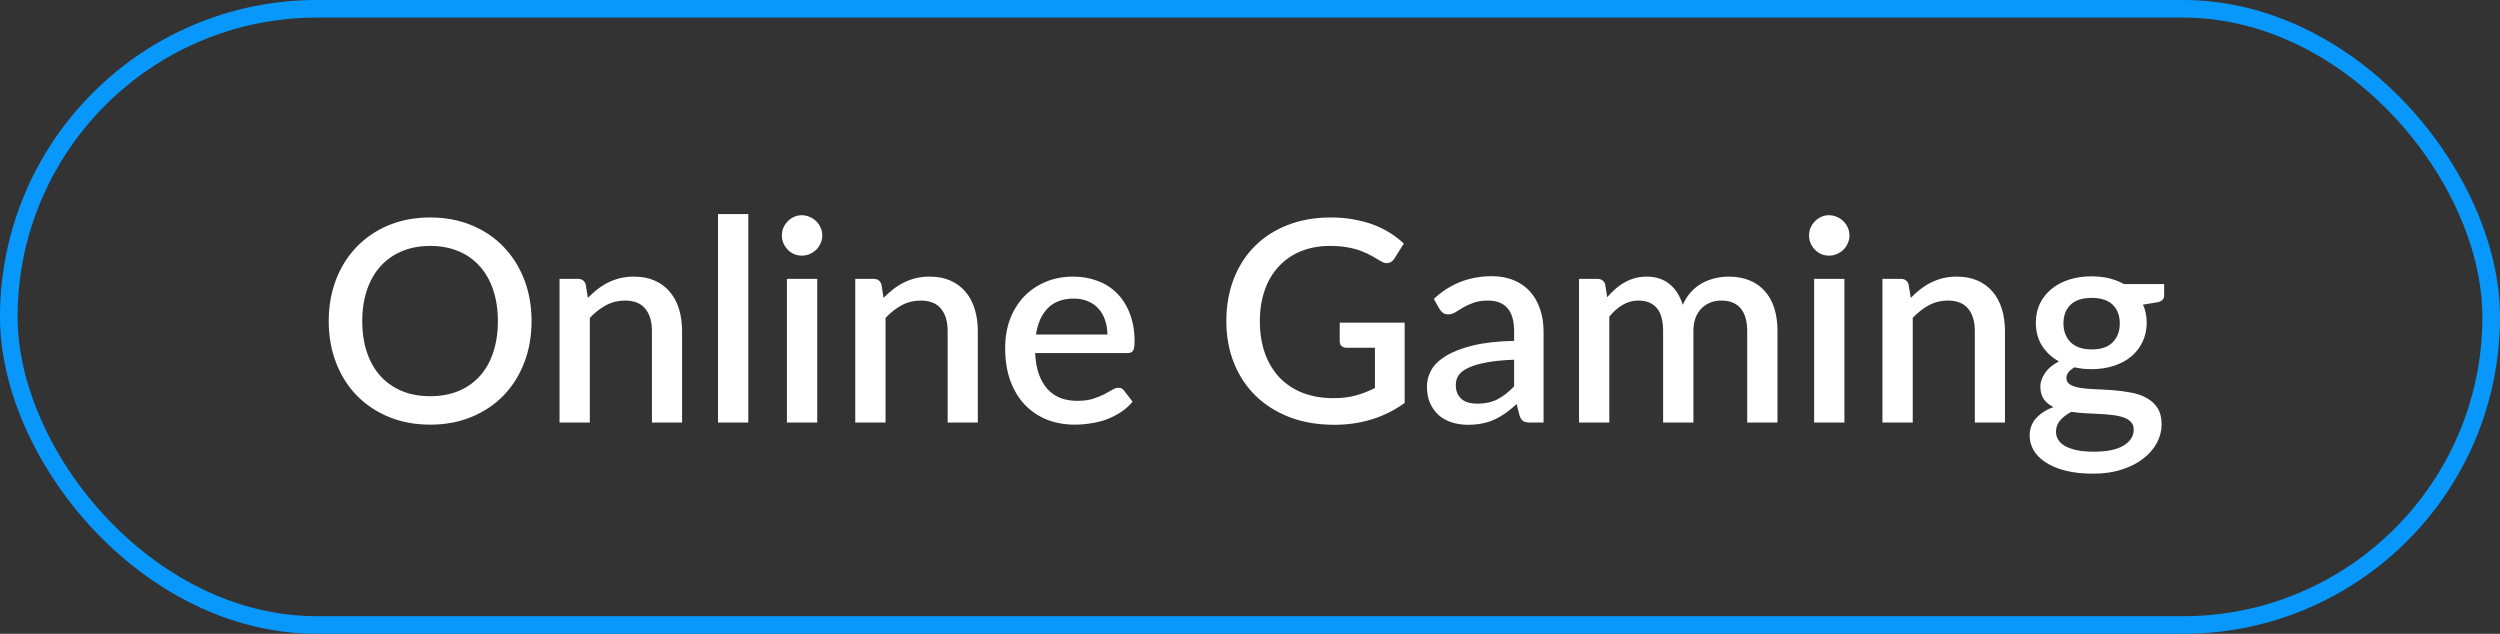 <svg xmlns="http://www.w3.org/2000/svg" width="142" height="36" viewBox="0 0 142 36" fill="none"><rect x="0" y="0" width="142" height="36" fill="#333333" stroke="none"/><rect x="0.5" y="0.5" width="141" height="35" rx="17.5" stroke="#0898FC"></rect><path d="M30.192 18.24C30.192 19.093 30.053 19.88 29.776 20.6C29.499 21.32 29.107 21.941 28.6 22.464C28.099 22.981 27.493 23.387 26.784 23.68C26.08 23.973 25.296 24.12 24.432 24.12C23.573 24.12 22.789 23.973 22.08 23.68C21.376 23.387 20.771 22.981 20.264 22.464C19.757 21.941 19.365 21.32 19.088 20.6C18.811 19.88 18.672 19.093 18.672 18.24C18.672 17.387 18.811 16.6 19.088 15.88C19.365 15.16 19.757 14.539 20.264 14.016C20.771 13.493 21.376 13.085 22.08 12.792C22.789 12.499 23.573 12.352 24.432 12.352C25.296 12.352 26.08 12.499 26.784 12.792C27.493 13.085 28.099 13.493 28.6 14.016C29.107 14.539 29.499 15.16 29.776 15.88C30.053 16.6 30.192 17.387 30.192 18.24ZM28.28 18.24C28.28 17.579 28.189 16.984 28.008 16.456C27.832 15.928 27.576 15.48 27.24 15.112C26.909 14.744 26.507 14.461 26.032 14.264C25.557 14.067 25.024 13.968 24.432 13.968C23.845 13.968 23.315 14.067 22.84 14.264C22.365 14.461 21.96 14.744 21.624 15.112C21.288 15.48 21.029 15.928 20.848 16.456C20.667 16.984 20.576 17.579 20.576 18.24C20.576 18.907 20.667 19.504 20.848 20.032C21.029 20.56 21.288 21.008 21.624 21.376C21.96 21.739 22.365 22.019 22.84 22.216C23.315 22.408 23.845 22.504 24.432 22.504C25.024 22.504 25.557 22.408 26.032 22.216C26.507 22.019 26.909 21.739 27.24 21.376C27.576 21.008 27.832 20.56 28.008 20.032C28.189 19.504 28.28 18.907 28.28 18.24ZM33.39 16.92C33.566 16.739 33.748 16.576 33.934 16.432C34.126 16.283 34.329 16.155 34.542 16.048C34.756 15.941 34.982 15.859 35.222 15.8C35.462 15.741 35.724 15.712 36.006 15.712C36.454 15.712 36.846 15.787 37.182 15.936C37.524 16.085 37.809 16.296 38.038 16.568C38.273 16.84 38.449 17.168 38.566 17.552C38.684 17.931 38.742 18.349 38.742 18.808V24H37.03V18.808C37.03 18.259 36.902 17.832 36.646 17.528C36.396 17.224 36.012 17.072 35.494 17.072C35.11 17.072 34.753 17.16 34.422 17.336C34.097 17.512 33.79 17.752 33.502 18.056V24H31.782V15.84H32.822C33.057 15.84 33.206 15.949 33.27 16.168L33.39 16.92ZM42.503 12.16V24H40.783V12.16H42.503ZM46.418 15.84V24H44.698V15.84H46.418ZM46.706 13.376C46.706 13.531 46.674 13.677 46.61 13.816C46.551 13.955 46.469 14.077 46.362 14.184C46.255 14.285 46.13 14.368 45.986 14.432C45.847 14.491 45.698 14.52 45.538 14.52C45.383 14.52 45.237 14.491 45.098 14.432C44.965 14.368 44.847 14.285 44.746 14.184C44.645 14.077 44.562 13.955 44.498 13.816C44.44 13.677 44.41 13.531 44.41 13.376C44.41 13.216 44.44 13.067 44.498 12.928C44.562 12.789 44.645 12.669 44.746 12.568C44.847 12.461 44.965 12.379 45.098 12.32C45.237 12.256 45.383 12.224 45.538 12.224C45.698 12.224 45.847 12.256 45.986 12.32C46.13 12.379 46.255 12.461 46.362 12.568C46.469 12.669 46.551 12.789 46.61 12.928C46.674 13.067 46.706 13.216 46.706 13.376ZM50.187 16.92C50.363 16.739 50.545 16.576 50.731 16.432C50.923 16.283 51.126 16.155 51.339 16.048C51.553 15.941 51.779 15.859 52.019 15.8C52.259 15.741 52.521 15.712 52.803 15.712C53.251 15.712 53.643 15.787 53.979 15.936C54.321 16.085 54.606 16.296 54.835 16.568C55.07 16.84 55.246 17.168 55.363 17.552C55.481 17.931 55.539 18.349 55.539 18.808V24H53.827V18.808C53.827 18.259 53.699 17.832 53.443 17.528C53.193 17.224 52.809 17.072 52.291 17.072C51.907 17.072 51.55 17.16 51.219 17.336C50.894 17.512 50.587 17.752 50.299 18.056V24H48.579V15.84H49.619C49.854 15.84 50.003 15.949 50.067 16.168L50.187 16.92ZM62.9 19C62.9 18.712 62.857 18.445 62.772 18.2C62.692 17.949 62.572 17.733 62.412 17.552C62.252 17.365 62.052 17.221 61.812 17.12C61.577 17.013 61.305 16.96 60.996 16.96C60.372 16.96 59.881 17.139 59.524 17.496C59.167 17.853 58.94 18.355 58.844 19H62.9ZM58.796 20.056C58.817 20.52 58.889 20.923 59.012 21.264C59.135 21.6 59.297 21.88 59.5 22.104C59.708 22.328 59.953 22.496 60.236 22.608C60.524 22.715 60.844 22.768 61.196 22.768C61.532 22.768 61.823 22.731 62.068 22.656C62.313 22.576 62.527 22.491 62.708 22.4C62.889 22.304 63.044 22.219 63.172 22.144C63.3 22.064 63.417 22.024 63.524 22.024C63.663 22.024 63.769 22.077 63.844 22.184L64.332 22.816C64.129 23.056 63.9 23.259 63.644 23.424C63.388 23.589 63.116 23.725 62.828 23.832C62.54 23.933 62.244 24.005 61.94 24.048C61.636 24.096 61.34 24.12 61.052 24.12C60.487 24.12 59.961 24.027 59.476 23.84C58.996 23.648 58.577 23.368 58.22 23C57.868 22.632 57.591 22.176 57.388 21.632C57.191 21.088 57.092 20.461 57.092 19.752C57.092 19.187 57.18 18.659 57.356 18.168C57.537 17.677 57.793 17.251 58.124 16.888C58.46 16.525 58.865 16.24 59.34 16.032C59.82 15.819 60.361 15.712 60.964 15.712C61.465 15.712 61.929 15.795 62.356 15.96C62.783 16.12 63.151 16.357 63.46 16.672C63.769 16.987 64.009 17.373 64.18 17.832C64.356 18.285 64.444 18.803 64.444 19.384C64.444 19.651 64.415 19.829 64.356 19.92C64.297 20.011 64.191 20.056 64.036 20.056H58.796ZM79.784 18.328V22.888C78.638 23.715 77.304 24.128 75.784 24.128C74.851 24.128 74.006 23.984 73.248 23.696C72.496 23.403 71.854 22.997 71.32 22.48C70.787 21.957 70.376 21.336 70.088 20.616C69.8 19.896 69.656 19.104 69.656 18.24C69.656 17.371 69.795 16.576 70.072 15.856C70.35 15.131 70.747 14.509 71.264 13.992C71.782 13.469 72.406 13.067 73.136 12.784C73.867 12.496 74.688 12.352 75.6 12.352C76.064 12.352 76.494 12.389 76.888 12.464C77.288 12.533 77.659 12.632 78 12.76C78.342 12.888 78.656 13.043 78.944 13.224C79.232 13.405 79.496 13.608 79.736 13.832L79.2 14.688C79.115 14.821 79.006 14.904 78.872 14.936C78.739 14.968 78.595 14.936 78.44 14.84C78.286 14.749 78.12 14.653 77.944 14.552C77.774 14.451 77.576 14.357 77.352 14.272C77.128 14.181 76.87 14.109 76.576 14.056C76.283 13.997 75.936 13.968 75.536 13.968C74.928 13.968 74.379 14.069 73.888 14.272C73.403 14.469 72.987 14.755 72.64 15.128C72.294 15.496 72.027 15.944 71.84 16.472C71.654 17 71.56 17.589 71.56 18.24C71.56 18.928 71.659 19.544 71.856 20.088C72.054 20.627 72.334 21.085 72.696 21.464C73.059 21.837 73.496 22.123 74.008 22.32C74.526 22.517 75.102 22.616 75.736 22.616C76.211 22.616 76.632 22.565 77 22.464C77.374 22.363 77.739 22.221 78.096 22.04V19.752H76.488C76.366 19.752 76.27 19.72 76.2 19.656C76.131 19.587 76.096 19.499 76.096 19.392V18.328H79.784ZM86.002 20.432C85.388 20.453 84.871 20.504 84.45 20.584C84.028 20.659 83.687 20.757 83.426 20.88C83.164 20.997 82.975 21.139 82.858 21.304C82.746 21.469 82.69 21.651 82.69 21.848C82.69 22.04 82.719 22.205 82.778 22.344C82.842 22.477 82.927 22.589 83.034 22.68C83.146 22.765 83.274 22.829 83.418 22.872C83.567 22.909 83.73 22.928 83.906 22.928C84.354 22.928 84.738 22.845 85.058 22.68C85.383 22.509 85.698 22.264 86.002 21.944V20.432ZM81.442 16.976C82.364 16.117 83.463 15.688 84.738 15.688C85.207 15.688 85.623 15.765 85.986 15.92C86.354 16.069 86.66 16.283 86.906 16.56C87.156 16.837 87.346 17.168 87.474 17.552C87.607 17.931 87.674 18.352 87.674 18.816V24H86.906C86.74 24 86.615 23.976 86.53 23.928C86.444 23.875 86.372 23.771 86.314 23.616L86.146 22.952C85.938 23.139 85.732 23.307 85.53 23.456C85.327 23.6 85.116 23.723 84.898 23.824C84.684 23.925 84.452 24 84.202 24.048C83.956 24.101 83.684 24.128 83.386 24.128C83.055 24.128 82.746 24.083 82.458 23.992C82.175 23.901 81.93 23.765 81.722 23.584C81.514 23.397 81.348 23.168 81.226 22.896C81.108 22.624 81.05 22.304 81.05 21.936C81.05 21.621 81.132 21.315 81.298 21.016C81.468 20.717 81.746 20.451 82.13 20.216C82.519 19.976 83.028 19.779 83.658 19.624C84.292 19.469 85.074 19.381 86.002 19.36V18.816C86.002 18.229 85.876 17.792 85.626 17.504C85.375 17.216 85.007 17.072 84.522 17.072C84.191 17.072 83.914 17.115 83.69 17.2C83.466 17.28 83.271 17.368 83.106 17.464C82.94 17.56 82.794 17.651 82.666 17.736C82.538 17.816 82.402 17.856 82.258 17.856C82.14 17.856 82.039 17.827 81.954 17.768C81.874 17.704 81.807 17.627 81.754 17.536L81.442 16.976ZM89.689 24V15.84H90.729C90.963 15.84 91.113 15.949 91.177 16.168L91.289 16.88C91.438 16.709 91.593 16.555 91.753 16.416C91.913 16.272 92.083 16.149 92.265 16.048C92.451 15.941 92.649 15.859 92.857 15.8C93.07 15.741 93.299 15.712 93.545 15.712C93.806 15.712 94.046 15.749 94.265 15.824C94.483 15.899 94.675 16.005 94.841 16.144C95.011 16.283 95.158 16.451 95.281 16.648C95.403 16.845 95.505 17.067 95.585 17.312C95.707 17.029 95.862 16.787 96.049 16.584C96.235 16.381 96.443 16.216 96.673 16.088C96.902 15.96 97.145 15.867 97.401 15.808C97.662 15.744 97.926 15.712 98.193 15.712C98.63 15.712 99.019 15.781 99.361 15.92C99.707 16.059 99.998 16.261 100.233 16.528C100.473 16.789 100.654 17.112 100.777 17.496C100.899 17.88 100.961 18.317 100.961 18.808V24H99.241V18.808C99.241 18.232 99.115 17.8 98.865 17.512C98.619 17.219 98.254 17.072 97.769 17.072C97.55 17.072 97.345 17.109 97.153 17.184C96.961 17.259 96.793 17.368 96.649 17.512C96.505 17.656 96.39 17.837 96.305 18.056C96.225 18.269 96.185 18.52 96.185 18.808V24H94.465V18.808C94.465 18.211 94.345 17.773 94.105 17.496C93.865 17.213 93.513 17.072 93.049 17.072C92.729 17.072 92.433 17.155 92.161 17.32C91.889 17.48 91.638 17.701 91.409 17.984V24H89.689ZM104.762 15.84V24H103.042V15.84H104.762ZM105.05 13.376C105.05 13.531 105.018 13.677 104.954 13.816C104.895 13.955 104.813 14.077 104.706 14.184C104.599 14.285 104.474 14.368 104.33 14.432C104.191 14.491 104.042 14.52 103.882 14.52C103.727 14.52 103.581 14.491 103.442 14.432C103.309 14.368 103.191 14.285 103.09 14.184C102.989 14.077 102.906 13.955 102.842 13.816C102.783 13.677 102.754 13.531 102.754 13.376C102.754 13.216 102.783 13.067 102.842 12.928C102.906 12.789 102.989 12.669 103.09 12.568C103.191 12.461 103.309 12.379 103.442 12.32C103.581 12.256 103.727 12.224 103.882 12.224C104.042 12.224 104.191 12.256 104.33 12.32C104.474 12.379 104.599 12.461 104.706 12.568C104.813 12.669 104.895 12.789 104.954 12.928C105.018 13.067 105.05 13.216 105.05 13.376ZM108.531 16.92C108.707 16.739 108.888 16.576 109.075 16.432C109.267 16.283 109.47 16.155 109.683 16.048C109.896 15.941 110.123 15.859 110.363 15.8C110.603 15.741 110.864 15.712 111.147 15.712C111.595 15.712 111.987 15.787 112.323 15.936C112.664 16.085 112.95 16.296 113.179 16.568C113.414 16.84 113.59 17.168 113.707 17.552C113.824 17.931 113.883 18.349 113.883 18.808V24H112.171V18.808C112.171 18.259 112.043 17.832 111.787 17.528C111.536 17.224 111.152 17.072 110.635 17.072C110.251 17.072 109.894 17.16 109.563 17.336C109.238 17.512 108.931 17.752 108.643 18.056V24H106.923V15.84H107.963C108.198 15.84 108.347 15.949 108.411 16.168L108.531 16.92ZM118.804 19.848C119.337 19.848 119.737 19.712 120.004 19.44C120.27 19.168 120.404 18.813 120.404 18.376C120.404 17.928 120.27 17.573 120.004 17.312C119.737 17.051 119.337 16.92 118.804 16.92C118.276 16.92 117.876 17.051 117.604 17.312C117.337 17.573 117.204 17.928 117.204 18.376C117.204 18.589 117.238 18.787 117.308 18.968C117.377 19.149 117.478 19.307 117.612 19.44C117.745 19.568 117.91 19.669 118.108 19.744C118.31 19.813 118.542 19.848 118.804 19.848ZM121.196 24.4C121.196 24.219 121.142 24.075 121.036 23.968C120.934 23.856 120.796 23.771 120.62 23.712C120.444 23.648 120.238 23.603 120.004 23.576C119.769 23.544 119.518 23.523 119.252 23.512C118.99 23.496 118.721 23.483 118.444 23.472C118.172 23.456 117.908 23.429 117.652 23.392C117.396 23.525 117.185 23.685 117.02 23.872C116.86 24.059 116.78 24.275 116.78 24.52C116.78 24.68 116.82 24.829 116.9 24.968C116.985 25.107 117.113 25.227 117.284 25.328C117.46 25.429 117.681 25.509 117.948 25.568C118.22 25.627 118.545 25.656 118.924 25.656C119.681 25.656 120.249 25.539 120.628 25.304C121.006 25.069 121.196 24.768 121.196 24.4ZM122.924 16.136V16.776C122.924 16.989 122.796 17.12 122.54 17.168L121.724 17.304C121.862 17.613 121.932 17.957 121.932 18.336C121.932 18.736 121.852 19.099 121.692 19.424C121.537 19.749 121.321 20.027 121.044 20.256C120.766 20.485 120.436 20.661 120.052 20.784C119.668 20.907 119.252 20.968 118.804 20.968C118.633 20.968 118.465 20.96 118.3 20.944C118.14 20.923 117.982 20.896 117.828 20.864C117.673 20.955 117.558 21.051 117.484 21.152C117.409 21.253 117.372 21.357 117.372 21.464C117.372 21.64 117.449 21.771 117.604 21.856C117.758 21.941 117.961 22.003 118.212 22.04C118.468 22.077 118.758 22.101 119.084 22.112C119.409 22.123 119.74 22.141 120.076 22.168C120.412 22.195 120.742 22.24 121.068 22.304C121.393 22.363 121.681 22.464 121.932 22.608C122.188 22.747 122.393 22.936 122.548 23.176C122.702 23.416 122.78 23.728 122.78 24.112C122.78 24.464 122.692 24.808 122.516 25.144C122.34 25.48 122.084 25.779 121.748 26.04C121.417 26.301 121.012 26.509 120.532 26.664C120.052 26.824 119.505 26.904 118.892 26.904C118.284 26.904 117.753 26.845 117.3 26.728C116.852 26.611 116.476 26.451 116.172 26.248C115.873 26.051 115.649 25.821 115.5 25.56C115.356 25.299 115.284 25.027 115.284 24.744C115.284 24.36 115.404 24.032 115.644 23.76C115.889 23.488 116.22 23.275 116.636 23.12C116.412 23.013 116.23 22.867 116.092 22.68C115.958 22.493 115.892 22.248 115.892 21.944C115.892 21.704 115.98 21.453 116.156 21.192C116.332 20.931 116.596 20.709 116.948 20.528C116.542 20.304 116.222 20.008 115.988 19.64C115.753 19.267 115.636 18.832 115.636 18.336C115.636 17.931 115.713 17.565 115.868 17.24C116.028 16.915 116.249 16.637 116.532 16.408C116.814 16.179 117.148 16.003 117.532 15.88C117.921 15.757 118.345 15.696 118.804 15.696C119.508 15.696 120.121 15.843 120.644 16.136H122.924Z" fill="white"></path></svg>